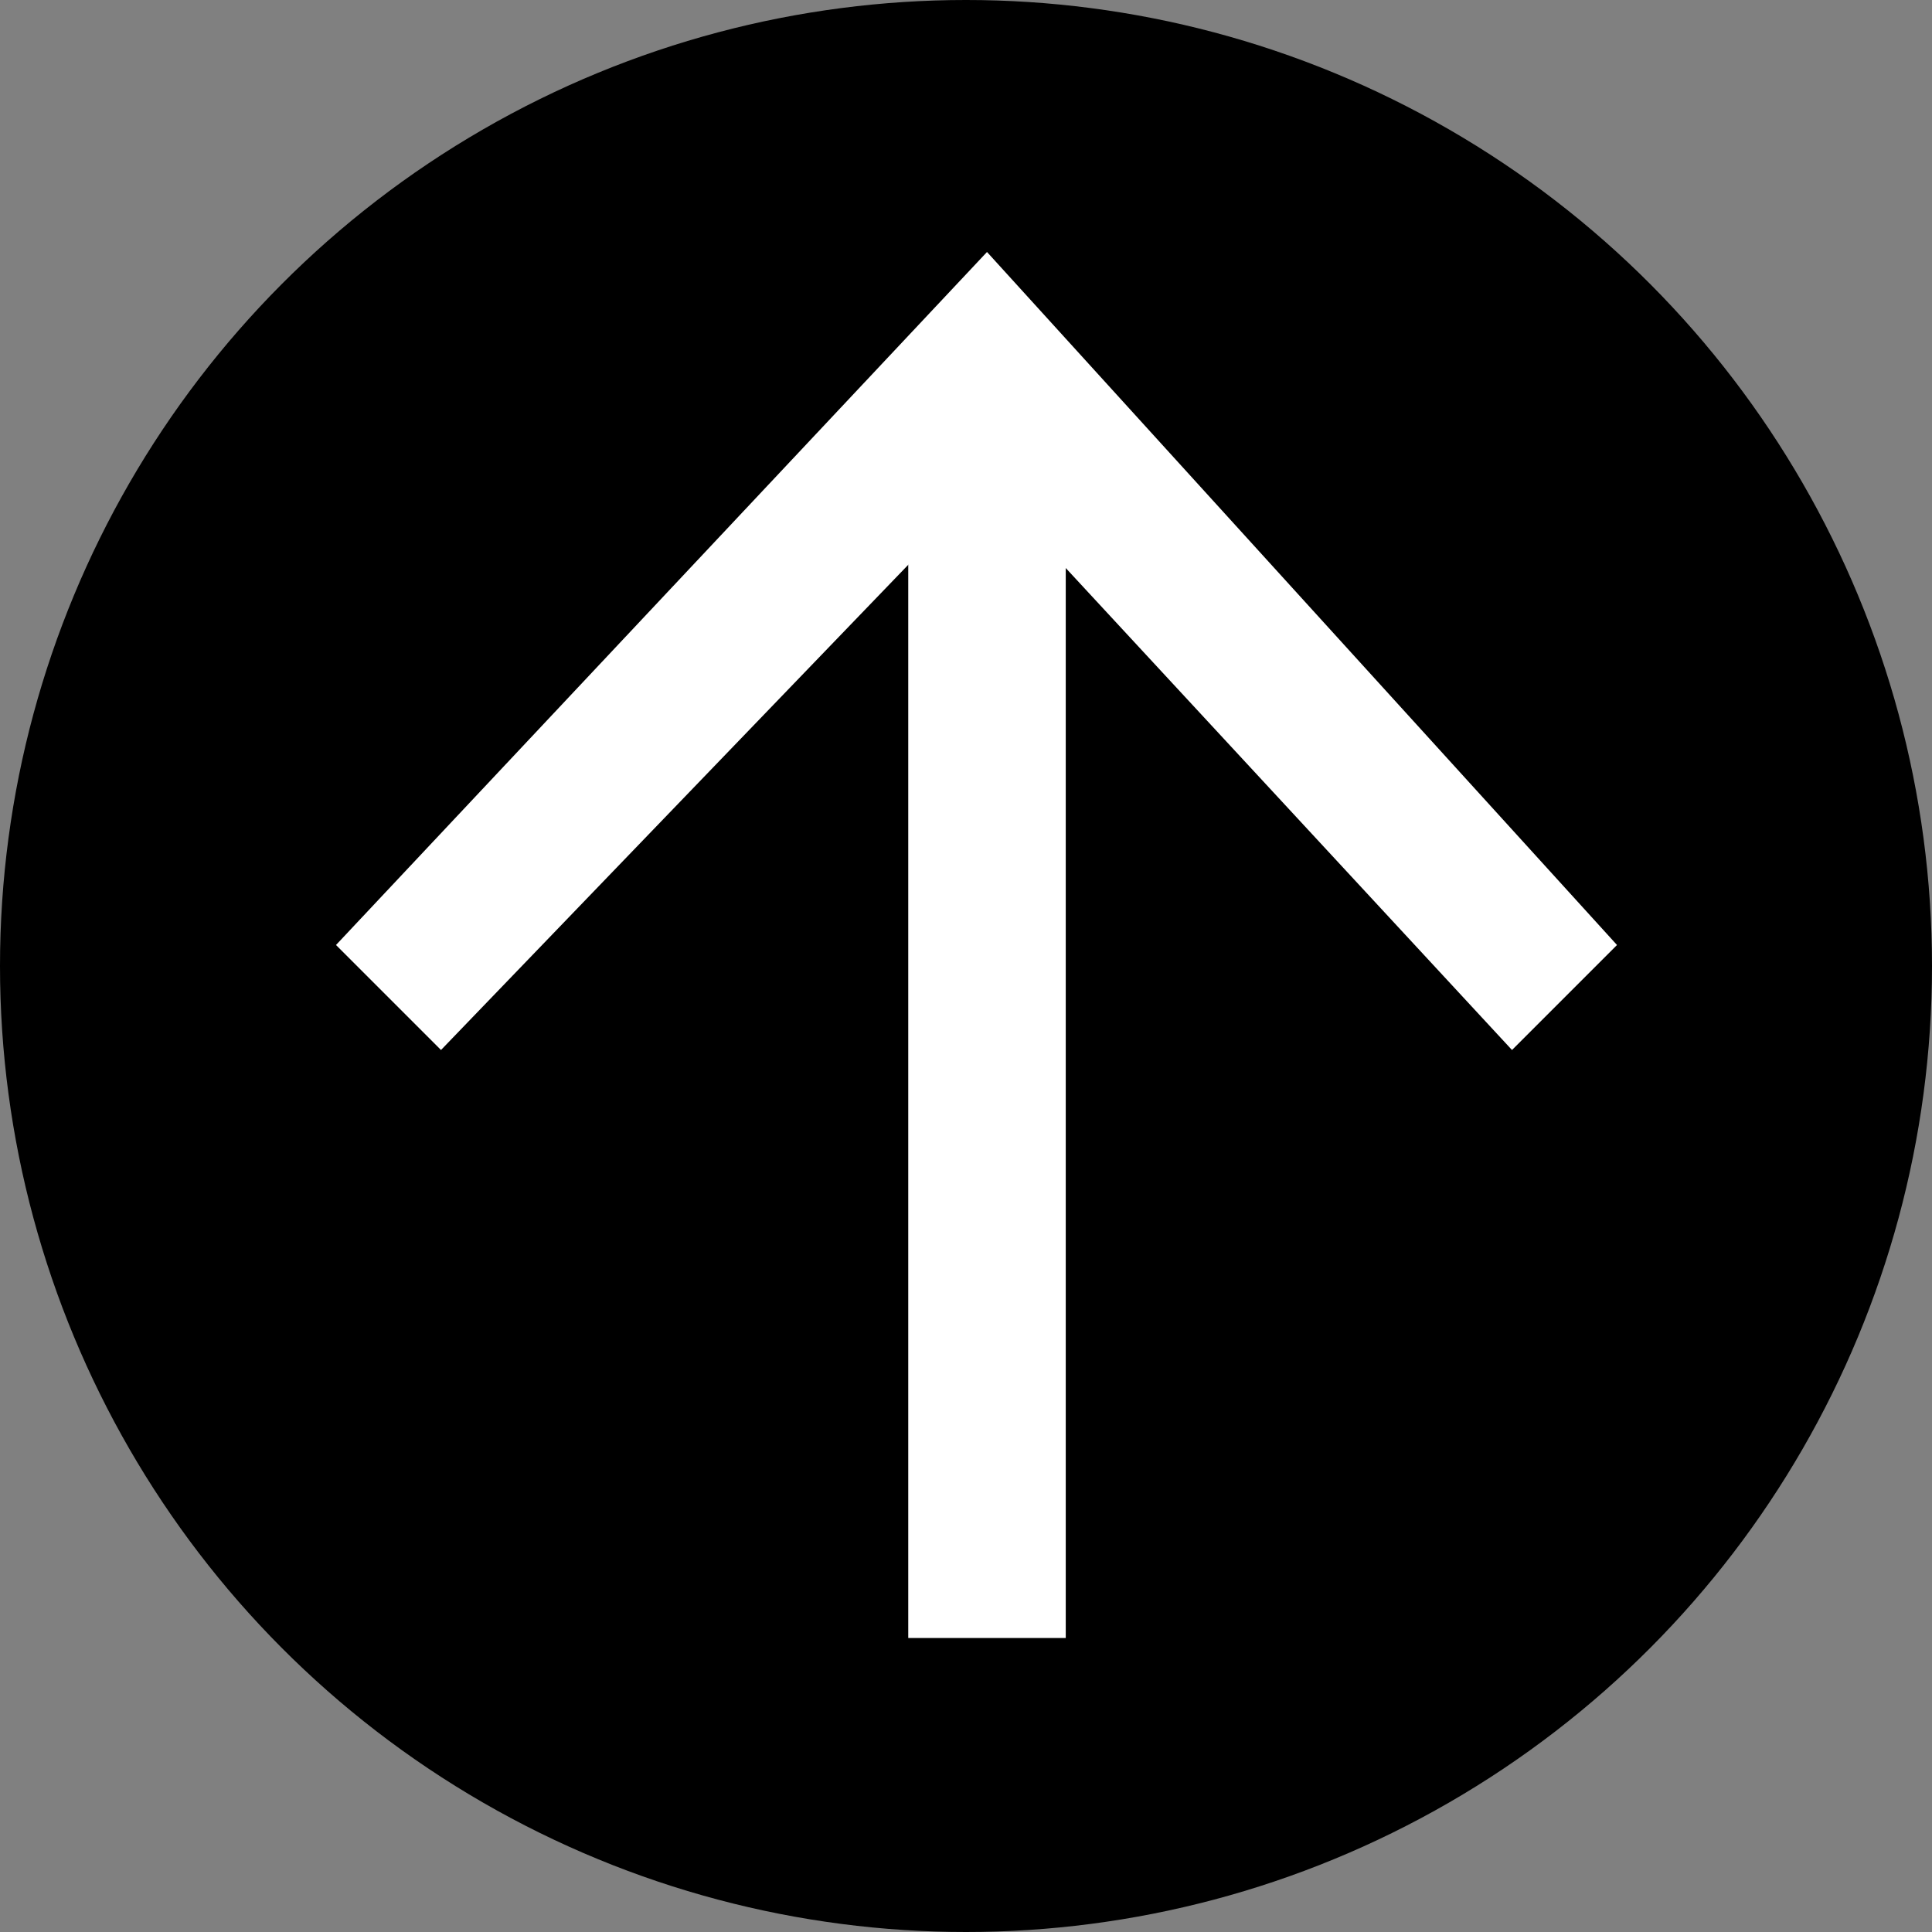 <?xml version="1.0" encoding="UTF-8"?> <svg xmlns="http://www.w3.org/2000/svg" xmlns:xlink="http://www.w3.org/1999/xlink" version="1.1" id="Layer_1" x="0px" y="0px" viewBox="0 0 9.2 9.2" style="enable-background:new 0 0 9.2 9.2;" xml:space="preserve"><rect x="0" y="0" width="9.2" height="9.2" fill="#808080" stroke="none"/> <style type="text/css"> .st0{fill:none;stroke:#FFFFFF;stroke-width:0.75;stroke-miterlimit:10;} .st1{fill:#FFFFFF;} </style> <circle cx="4.6" cy="4.6" r="4.6"></circle> <g> <g> <line class="st0" x1="4.7" y1="7.8" x2="4.7" y2="2"></line> <g> <polygon class="st1" points="7.7,4.5 7.2,5 4.7,2.3 2.1,5 1.6,4.5 4.7,1.2 "></polygon> </g> </g> </g> </svg> 